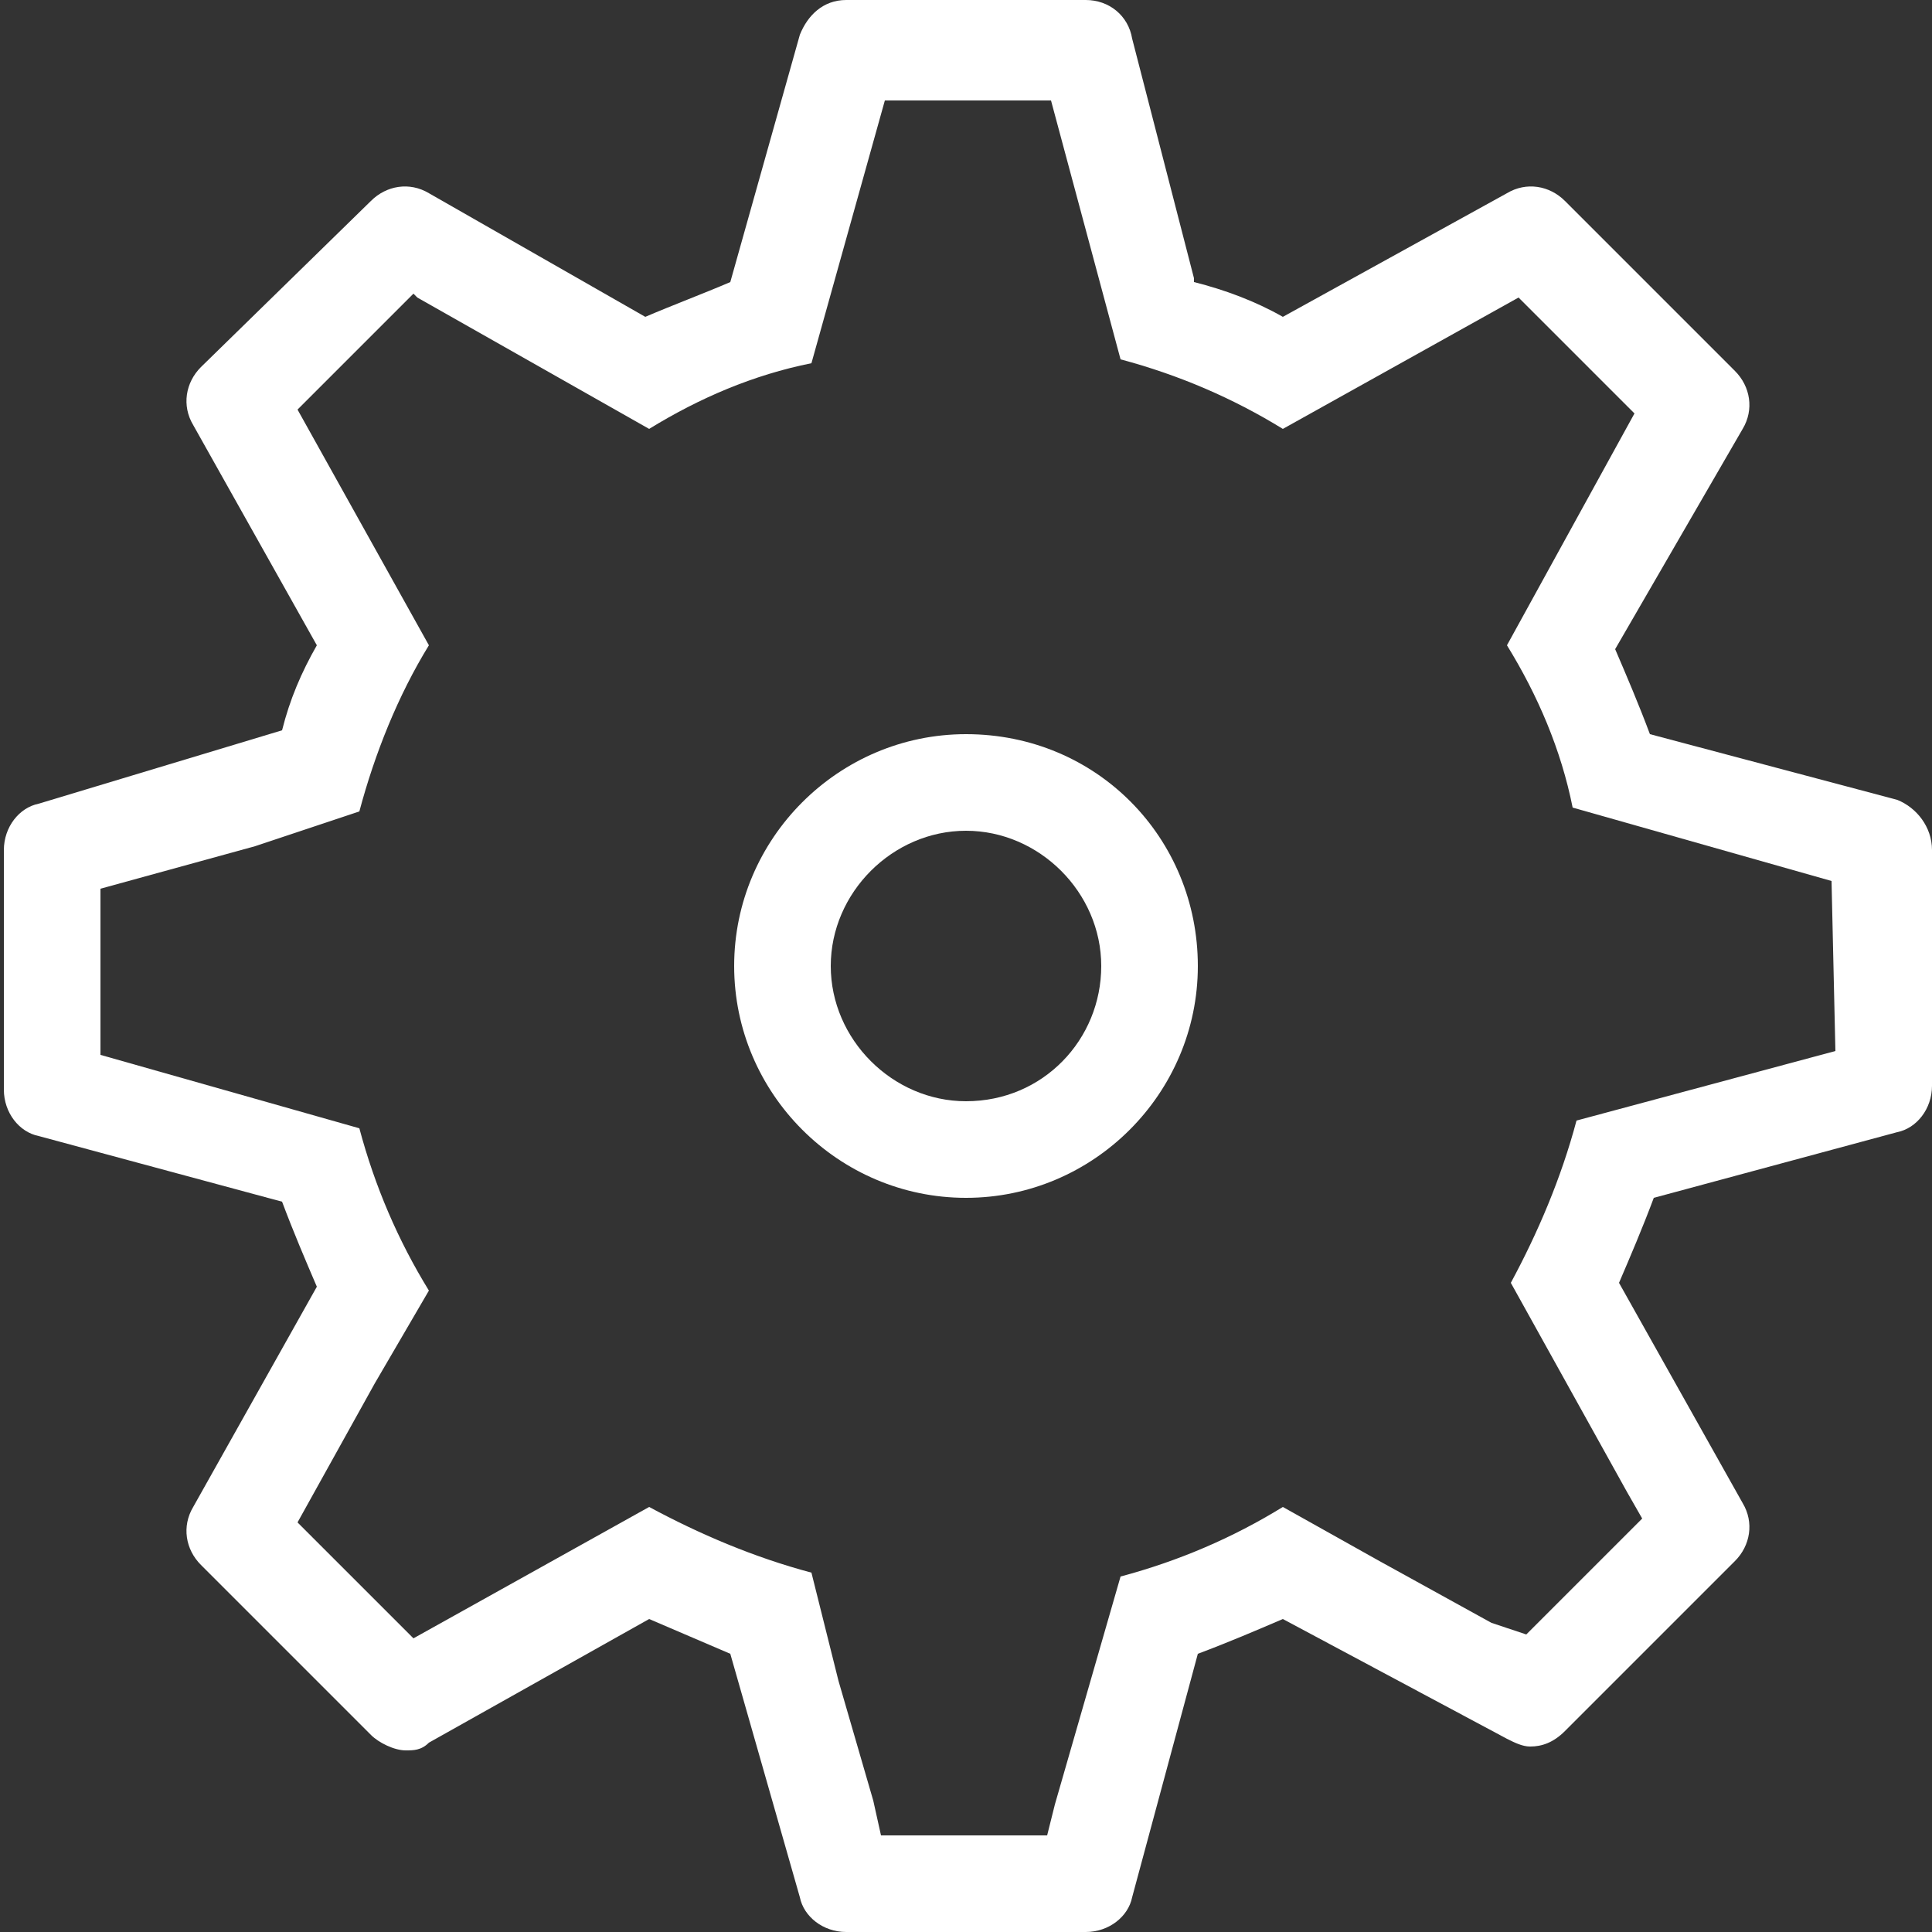 <?xml version="1.0" encoding="utf-8"?>
<!-- Generator: Adobe Illustrator 27.9.0, SVG Export Plug-In . SVG Version: 6.00 Build 0)  -->
<svg version="1.1" id="engrenagem" xmlns="http://www.w3.org/2000/svg" xmlns:xlink="http://www.w3.org/1999/xlink" x="0px" y="0px"
	 viewBox="0 0 50 50" style="enable-background:new 0 0 50 50;" xml:space="preserve">
<rect x="0" y="0" width="50" height="50" fill="#333333" stroke="none"/>
<style type="text/css">
	.st0{fill:#FFFFFF;}
</style>
<g>
	<path class="st0" d="M25,19c-3.3,0-6,2.7-6,6s2.7,6,6,6s6-2.7,6-6S28.4,19,25,19z M25,28.5c-1.9,0-3.5-1.6-3.5-3.5s1.6-3.5,3.5-3.5
		s3.5,1.6,3.5,3.5C28.5,26.9,27,28.5,25,28.5z"/>
	<path class="st0" d="M49.1,20.7L42.7,19c-0.3-0.8-0.6-1.5-0.9-2.2l3.3-5.7c0.3-0.5,0.2-1.1-0.2-1.5l-4.4-4.4
		c-0.4-0.4-1-0.5-1.5-0.2l-5.8,3.2c-0.7-0.4-1.5-0.7-2.3-0.9l0-0.1v0L29.3,1C29.2,0.4,28.7,0,28.1,0h-6.2c-0.6,0-1,0.4-1.2,0.9
		l-1.8,6.4c-0.7,0.3-1.5,0.6-2.2,0.9L11.1,5C10.6,4.7,10,4.8,9.6,5.2L5.2,9.5C4.8,9.9,4.7,10.5,5,11l3.2,5.7
		c-0.4,0.7-0.7,1.4-0.9,2.2L1,20.8c-0.5,0.1-0.9,0.6-0.9,1.2v6.2c0,0.6,0.4,1.1,0.9,1.2l6.3,1.7c0.3,0.8,0.6,1.5,0.9,2.2L5,39
		c-0.3,0.5-0.2,1.1,0.2,1.5l4.4,4.4c0.2,0.2,0.6,0.4,0.9,0.4c0.2,0,0.4,0,0.6-0.2l5.7-3.2c0.7,0.3,1.4,0.6,2.1,0.9l1.8,6.3
		c0.1,0.5,0.6,0.9,1.2,0.9h6.2c0.6,0,1.1-0.4,1.2-0.9l1.7-6.3c0.8-0.3,1.5-0.6,2.2-0.9L39,45c0.2,0.1,0.4,0.2,0.6,0.2
		c0.3,0,0.6-0.1,0.9-0.4l4.4-4.4c0.4-0.4,0.5-1,0.2-1.5l-3.2-5.7c0.3-0.7,0.6-1.4,0.9-2.2l6.3-1.7c0.5-0.1,0.9-0.6,0.9-1.2V22
		C50,21.4,49.6,20.9,49.1,20.7L49.1,20.7z M47.5,27.2L40.8,29c-0.4,1.5-1,2.9-1.7,4.2l3,5.4l0.4,0.7l-3,3l0,0l0,0L38.6,42l-2.9-1.6
		c0,0,0,0,0,0l-2.5-1.4c-1.3,0.8-2.7,1.4-4.2,1.8l-1.7,5.9l-0.2,0.8h-4.3l0,0l-0.2-0.9l-0.9-3.1c0,0,0,0,0,0L21,40.7
		c-1.5-0.4-2.9-1-4.2-1.7l-6.1,3.4l0,0l-3-3l2-3.6c0,0,0,0,0,0l1.4-2.4c-0.8-1.3-1.4-2.7-1.8-4.2l-6.7-1.9h0v-4.3l4-1.1c0,0,0,0,0,0
		L9.3,21c0.4-1.5,1-3,1.8-4.3l-3.4-6.1l3-3l0,0l0,0l0.1,0.1l6,3.4c1.3-0.8,2.7-1.4,4.2-1.7l1.9-6.8h4.3L29,9.3
		c1.5,0.4,2.9,1,4.2,1.8l6.1-3.4l3,3L39,16.7c0.8,1.3,1.4,2.7,1.7,4.2l6.7,1.9L47.5,27.2L47.5,27.2z"/>
</g>
</svg>

